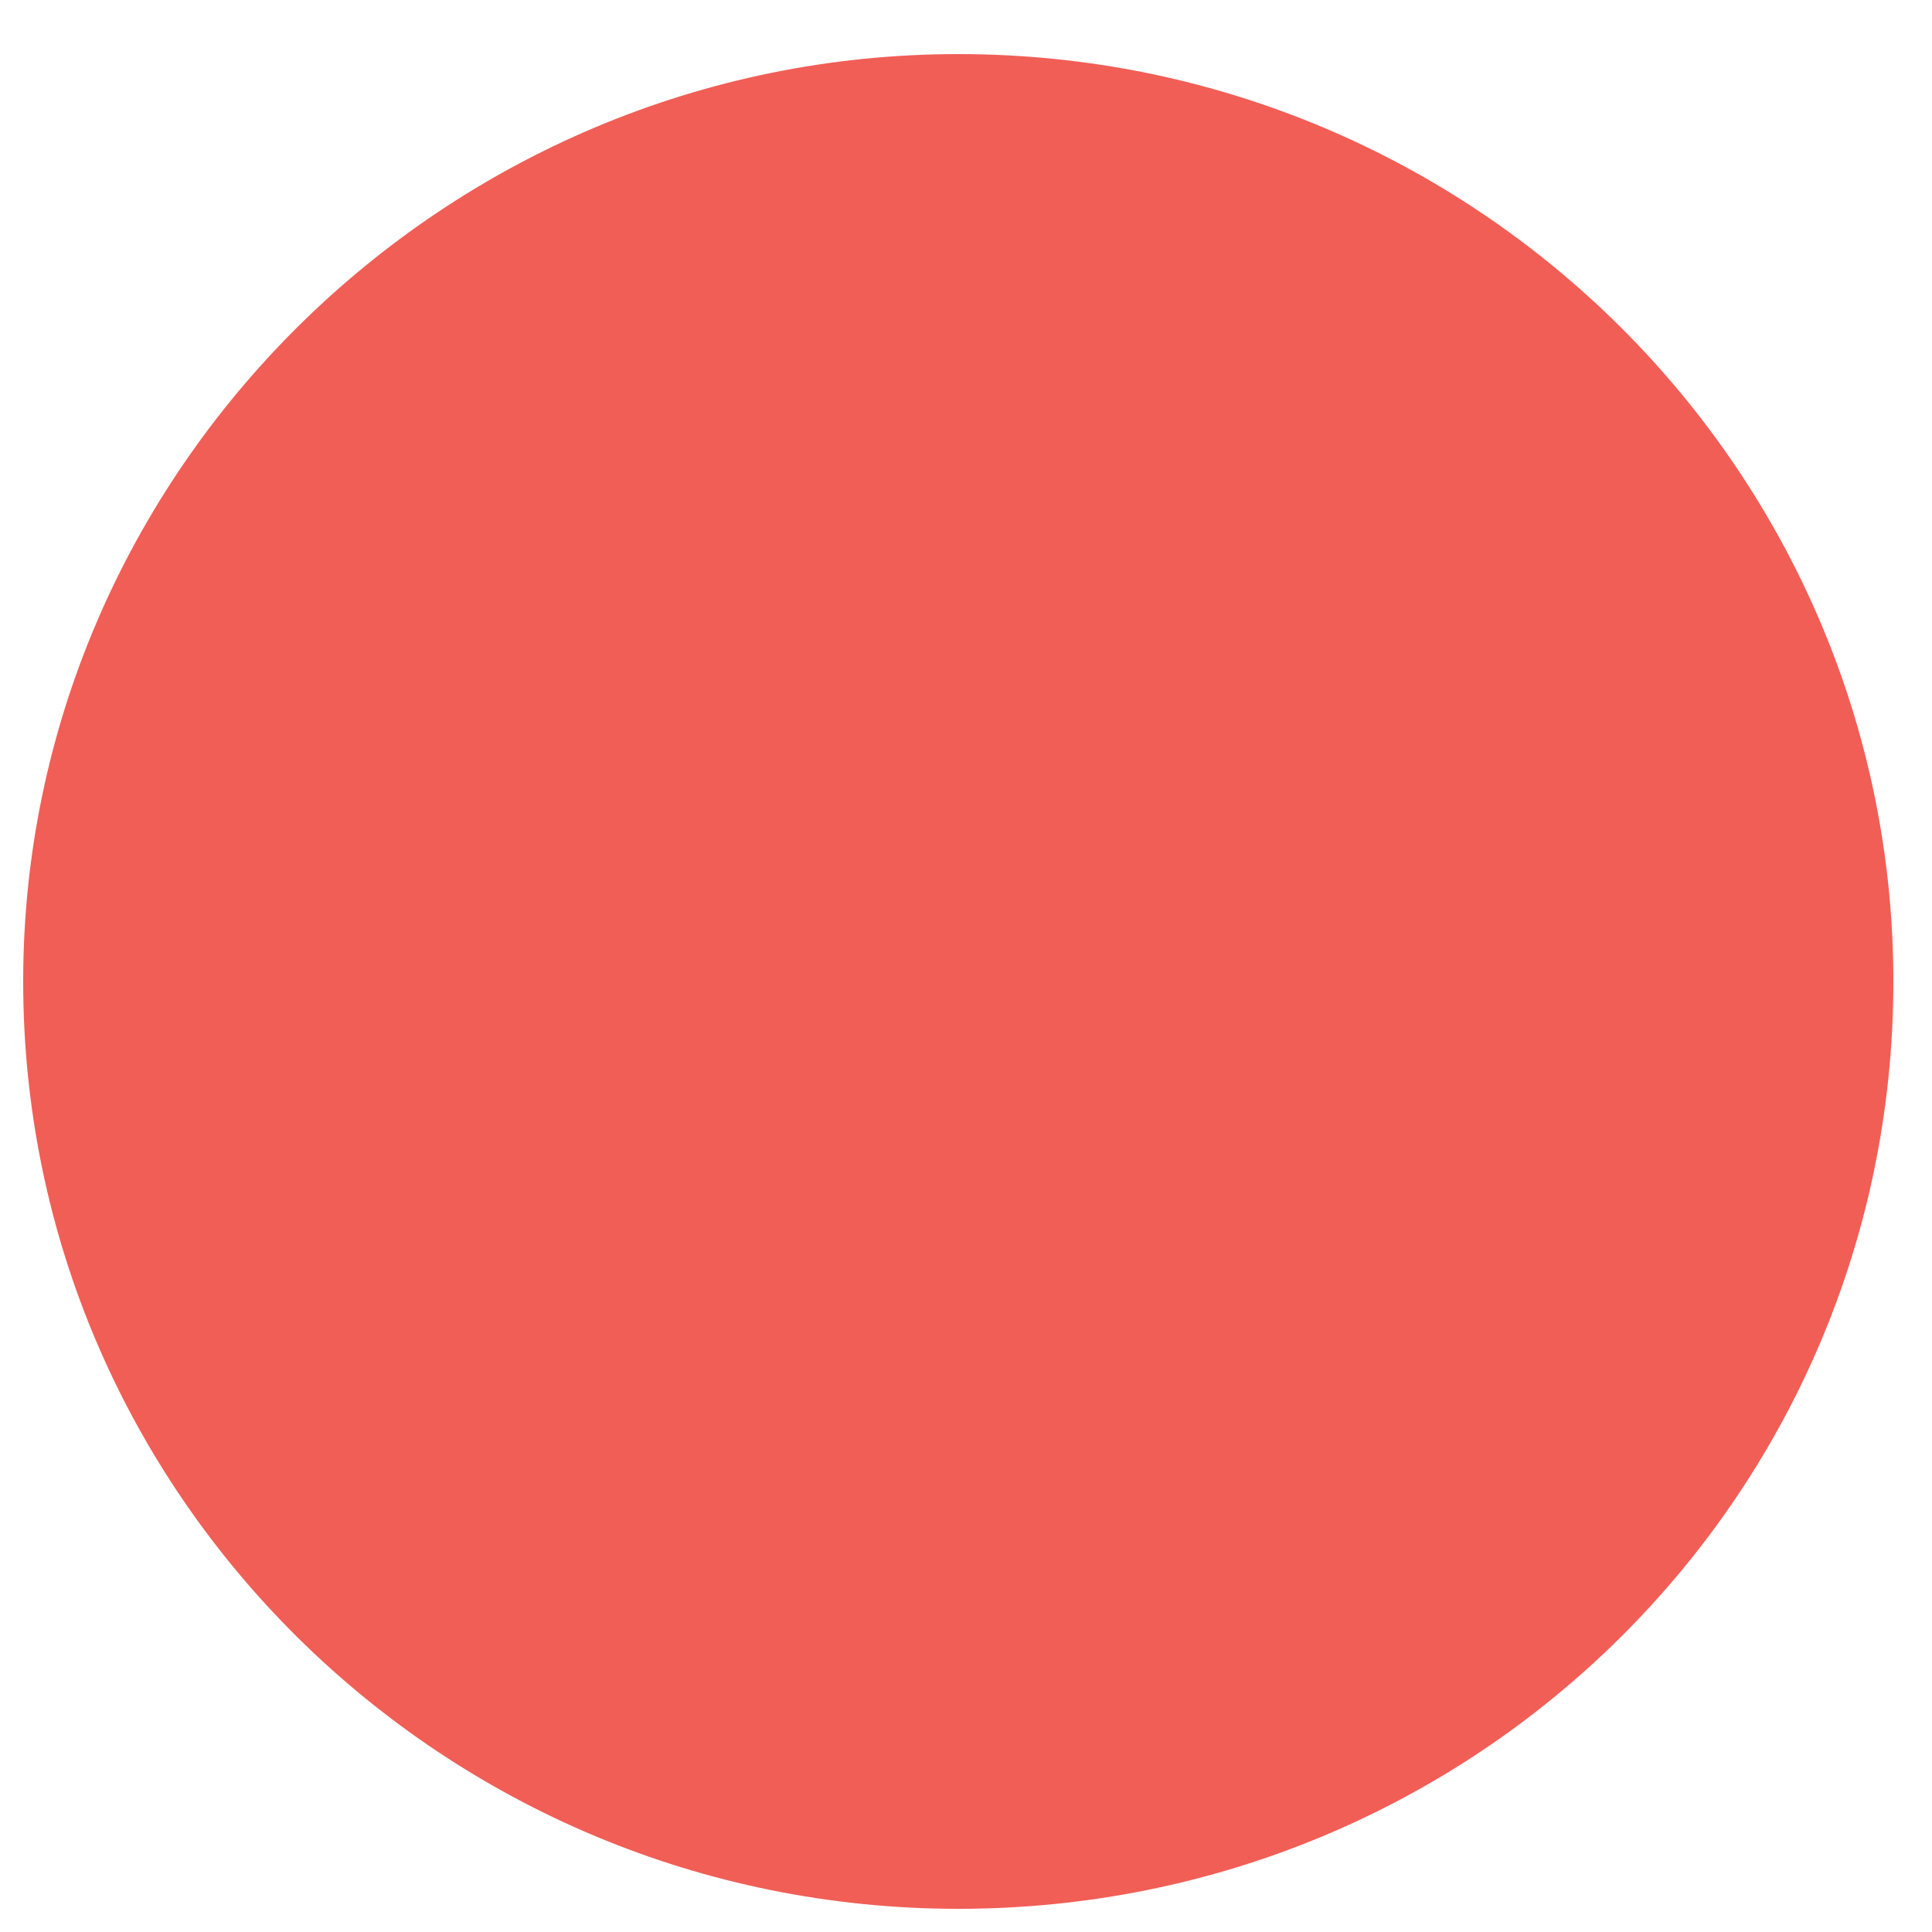 <svg xmlns="http://www.w3.org/2000/svg" viewBox="0 0 50 50" width="50" height="50"><title>New Project</title><style>		.s0 { fill: #f15e56 } 	</style><path class="s0" d="m24.8 49.4c13.4 0 24.2-10.7 24.2-24 0-13.2-10.8-24-24.2-24-13.3 0-24.2 10.8-24.2 24 0 13.3 10.9 24 24.2 24z"></path></svg>